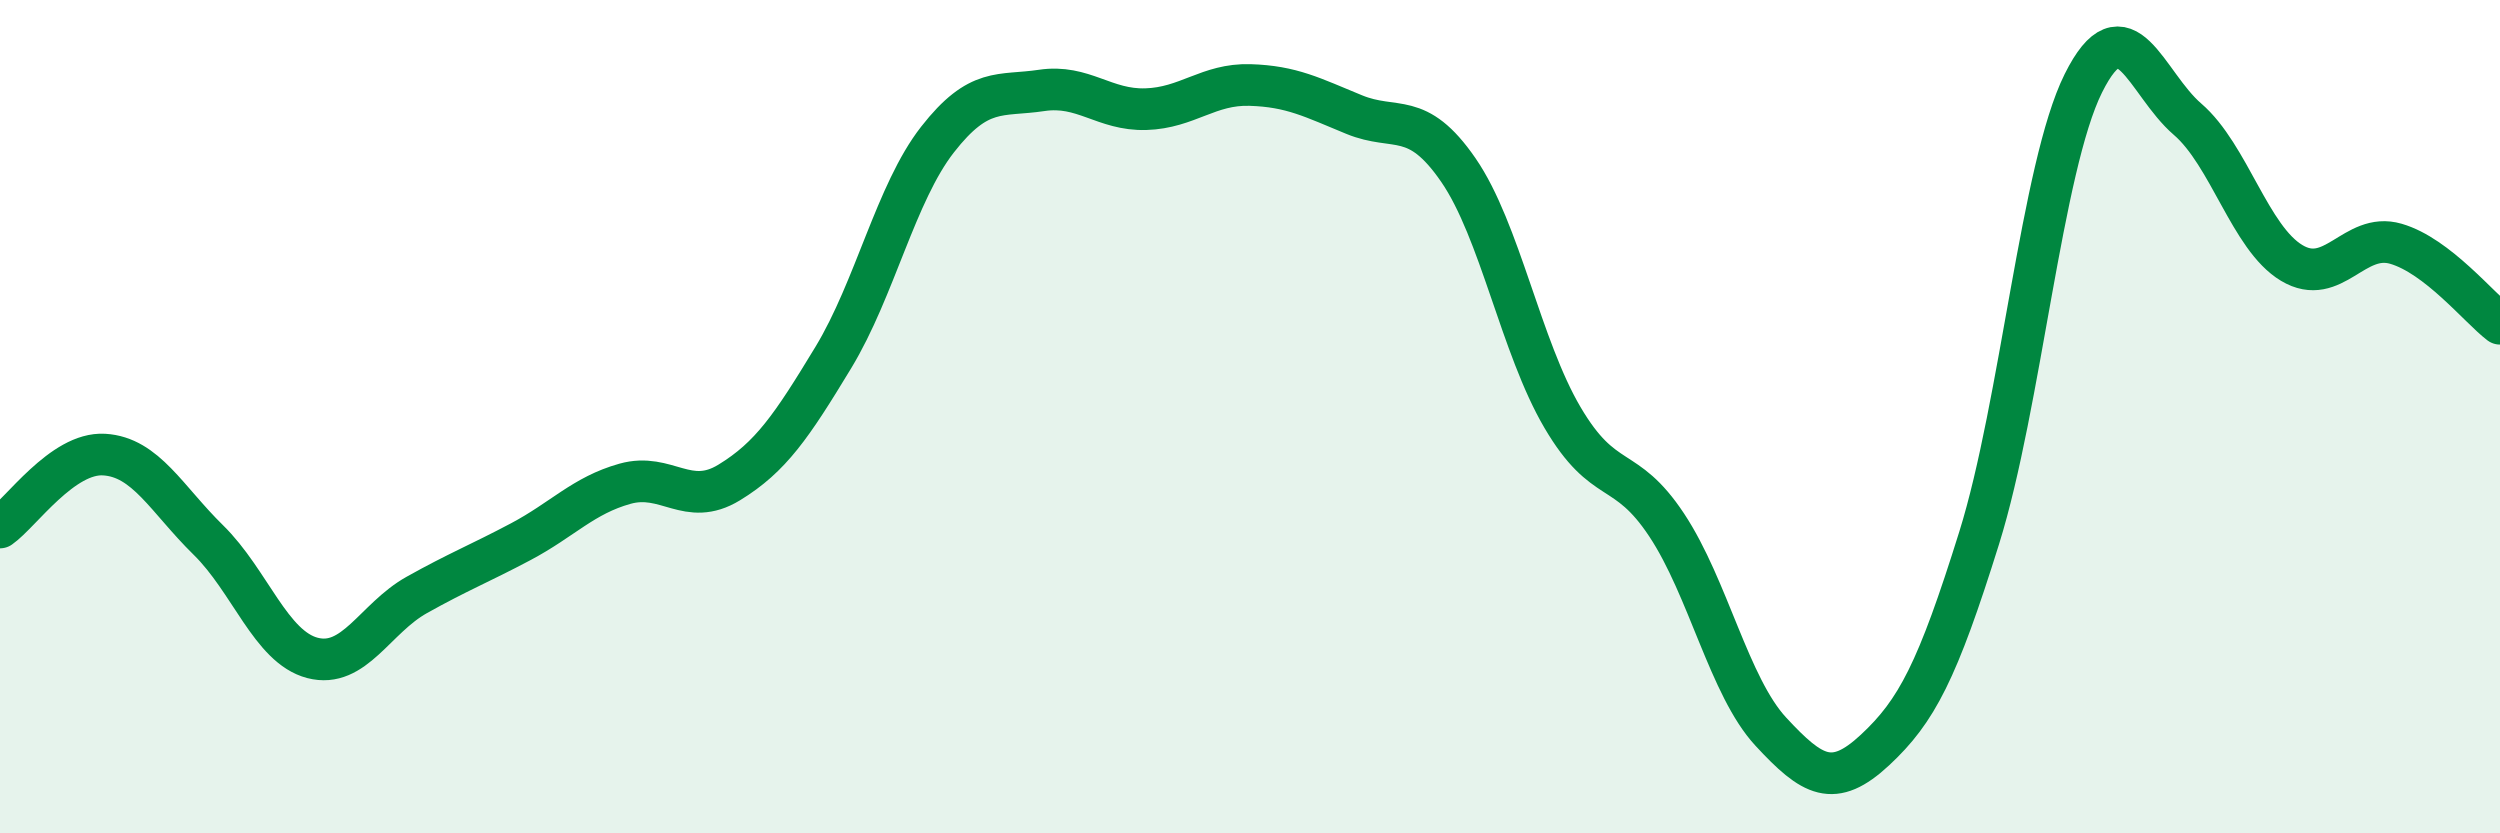 
    <svg width="60" height="20" viewBox="0 0 60 20" xmlns="http://www.w3.org/2000/svg">
      <path
        d="M 0,12.66 C 0.5,12.31 1.5,10.85 2.5,10.91 C 3.5,10.97 4,11.98 5,12.96 C 6,13.94 6.5,15.53 7.5,15.79 C 8.5,16.05 9,14.84 10,14.28 C 11,13.72 11.5,13.53 12.5,13 C 13.5,12.47 14,11.89 15,11.61 C 16,11.33 16.5,12.19 17.5,11.58 C 18.5,10.97 19,10.23 20,8.58 C 21,6.93 21.5,4.63 22.5,3.35 C 23.5,2.07 24,2.32 25,2.17 C 26,2.02 26.5,2.65 27.5,2.62 C 28.5,2.59 29,2.01 30,2.04 C 31,2.07 31.5,2.34 32.5,2.75 C 33.5,3.16 34,2.63 35,4.08 C 36,5.53 36.5,8.32 37.5,10.02 C 38.5,11.72 39,11.09 40,12.6 C 41,14.11 41.5,16.48 42.5,17.56 C 43.5,18.64 44,18.93 45,18 C 46,17.07 46.5,16.11 47.5,12.91 C 48.5,9.71 49,4.01 50,2 C 51,-0.01 51.5,2 52.5,2.86 C 53.5,3.72 54,5.71 55,6.31 C 56,6.91 56.5,5.56 57.5,5.85 C 58.5,6.14 59.5,7.39 60,7.77L60 20L0 20Z"
        fill="#008740"
        opacity="0.1"
        stroke-linecap="round"
        stroke-linejoin="round"
      />
      <path
        d="M 0,12.66 C 0.5,12.31 1.5,10.85 2.5,10.91 C 3.5,10.97 4,11.98 5,12.96 C 6,13.94 6.5,15.53 7.5,15.79 C 8.5,16.05 9,14.84 10,14.28 C 11,13.72 11.5,13.53 12.5,13 C 13.5,12.47 14,11.89 15,11.61 C 16,11.33 16.5,12.19 17.5,11.58 C 18.5,10.97 19,10.23 20,8.58 C 21,6.93 21.5,4.63 22.5,3.35 C 23.5,2.07 24,2.32 25,2.17 C 26,2.02 26.5,2.65 27.5,2.62 C 28.5,2.59 29,2.01 30,2.04 C 31,2.07 31.5,2.34 32.5,2.75 C 33.5,3.16 34,2.63 35,4.08 C 36,5.53 36.5,8.32 37.5,10.02 C 38.5,11.72 39,11.09 40,12.6 C 41,14.11 41.5,16.48 42.5,17.56 C 43.5,18.64 44,18.93 45,18 C 46,17.07 46.5,16.11 47.5,12.91 C 48.5,9.71 49,4.01 50,2 C 51,-0.01 51.5,2 52.5,2.86 C 53.5,3.72 54,5.71 55,6.31 C 56,6.91 56.5,5.56 57.5,5.85 C 58.5,6.14 59.5,7.39 60,7.77"
        stroke="#008740"
        stroke-width="1"
        fill="none"
        stroke-linecap="round"
        stroke-linejoin="round"
      />
    </svg>
  